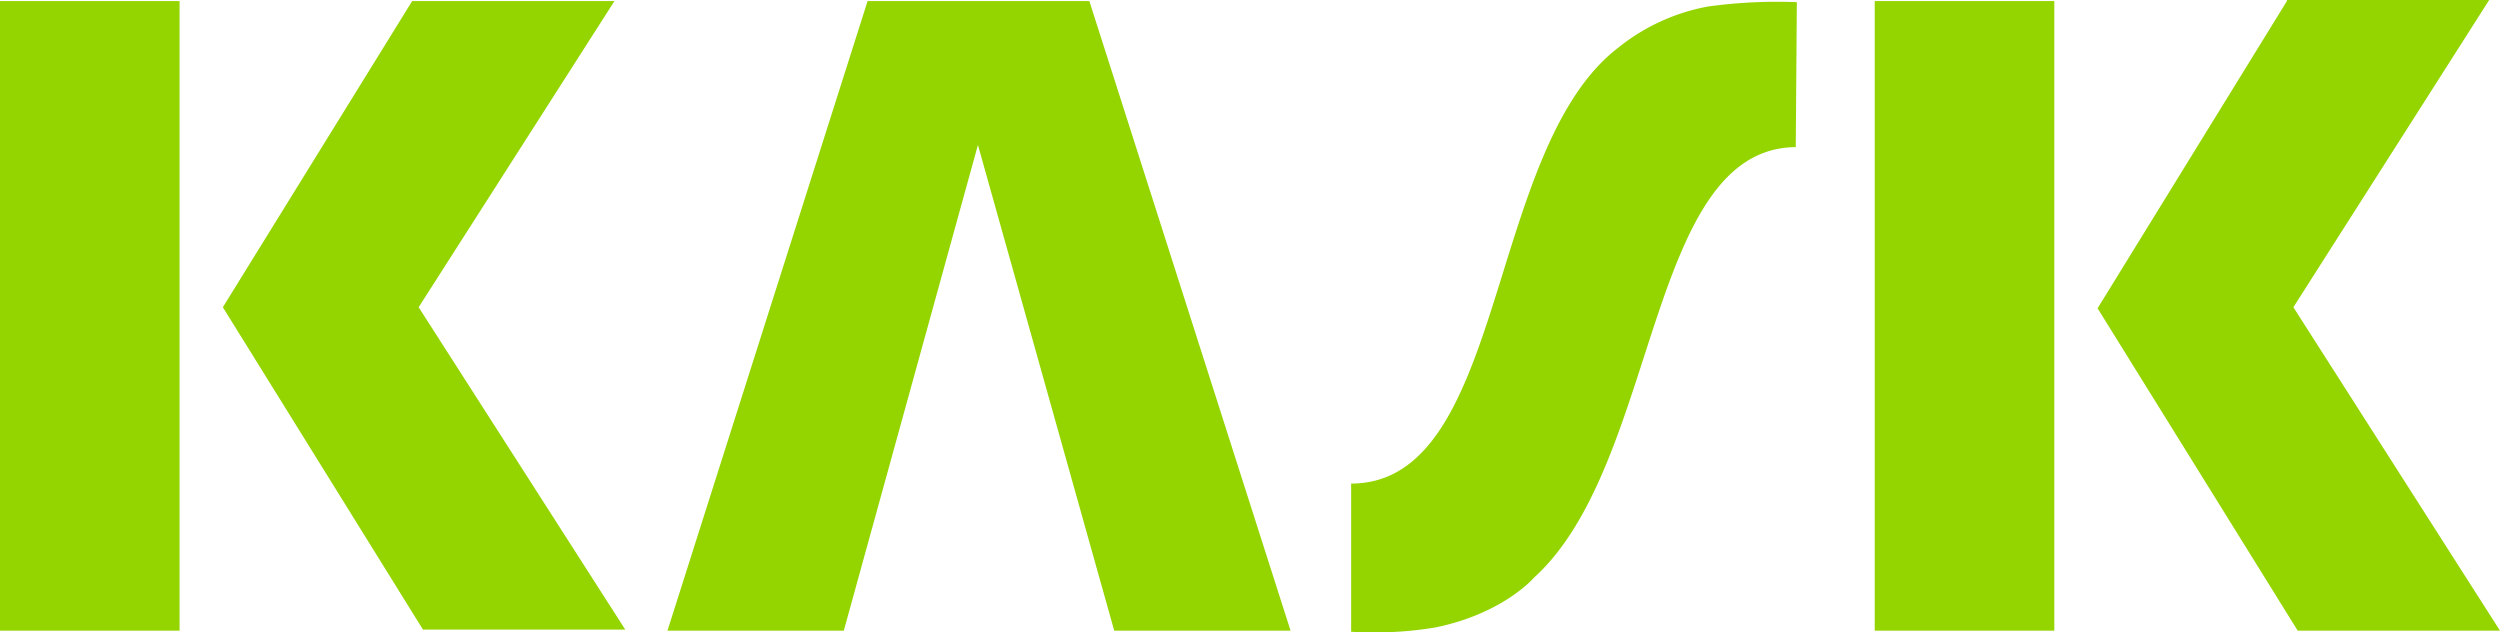 <svg xmlns="http://www.w3.org/2000/svg" viewBox="0 0 231.1 58.46"><defs><style>.cls-1{fill:#94d500;}</style></defs><g id="Livello_2" data-name="Livello 2"><g id="Livello_1-2" data-name="Livello 1"><path class="cls-1" d="M0,58.3H16.6V.1H0ZM38.1.1,20.6,28.4,39.1,58.2H57.8L38.7,28.4,56.8.1Z"/><path class="cls-1" d="M173.3,58.3h16.6V.1H173.3ZM211.4.1,193.9,28.5l18.5,29.8h18.7L212,28.4,230.1,0H211.4Z"/><path class="cls-1" d="M80.2.1,61.7,58.3H78L90.4,13.4,103,58.3h16.3L100.7.1Z"/><path class="cls-1" d="M157.9.6a18.58,18.58,0,0,0-8.3,3.8c-12.3,9.4-10.3,40.3-24.7,40.3V58.4a34.65,34.65,0,0,0,7.8-.4c6.3-1.3,9.1-4.6,9.1-4.6,11.6-10.5,10.4-39.7,24.2-39.8L166.1.2a46.84,46.84,0,0,0-8.2.4"/></g></g></svg>